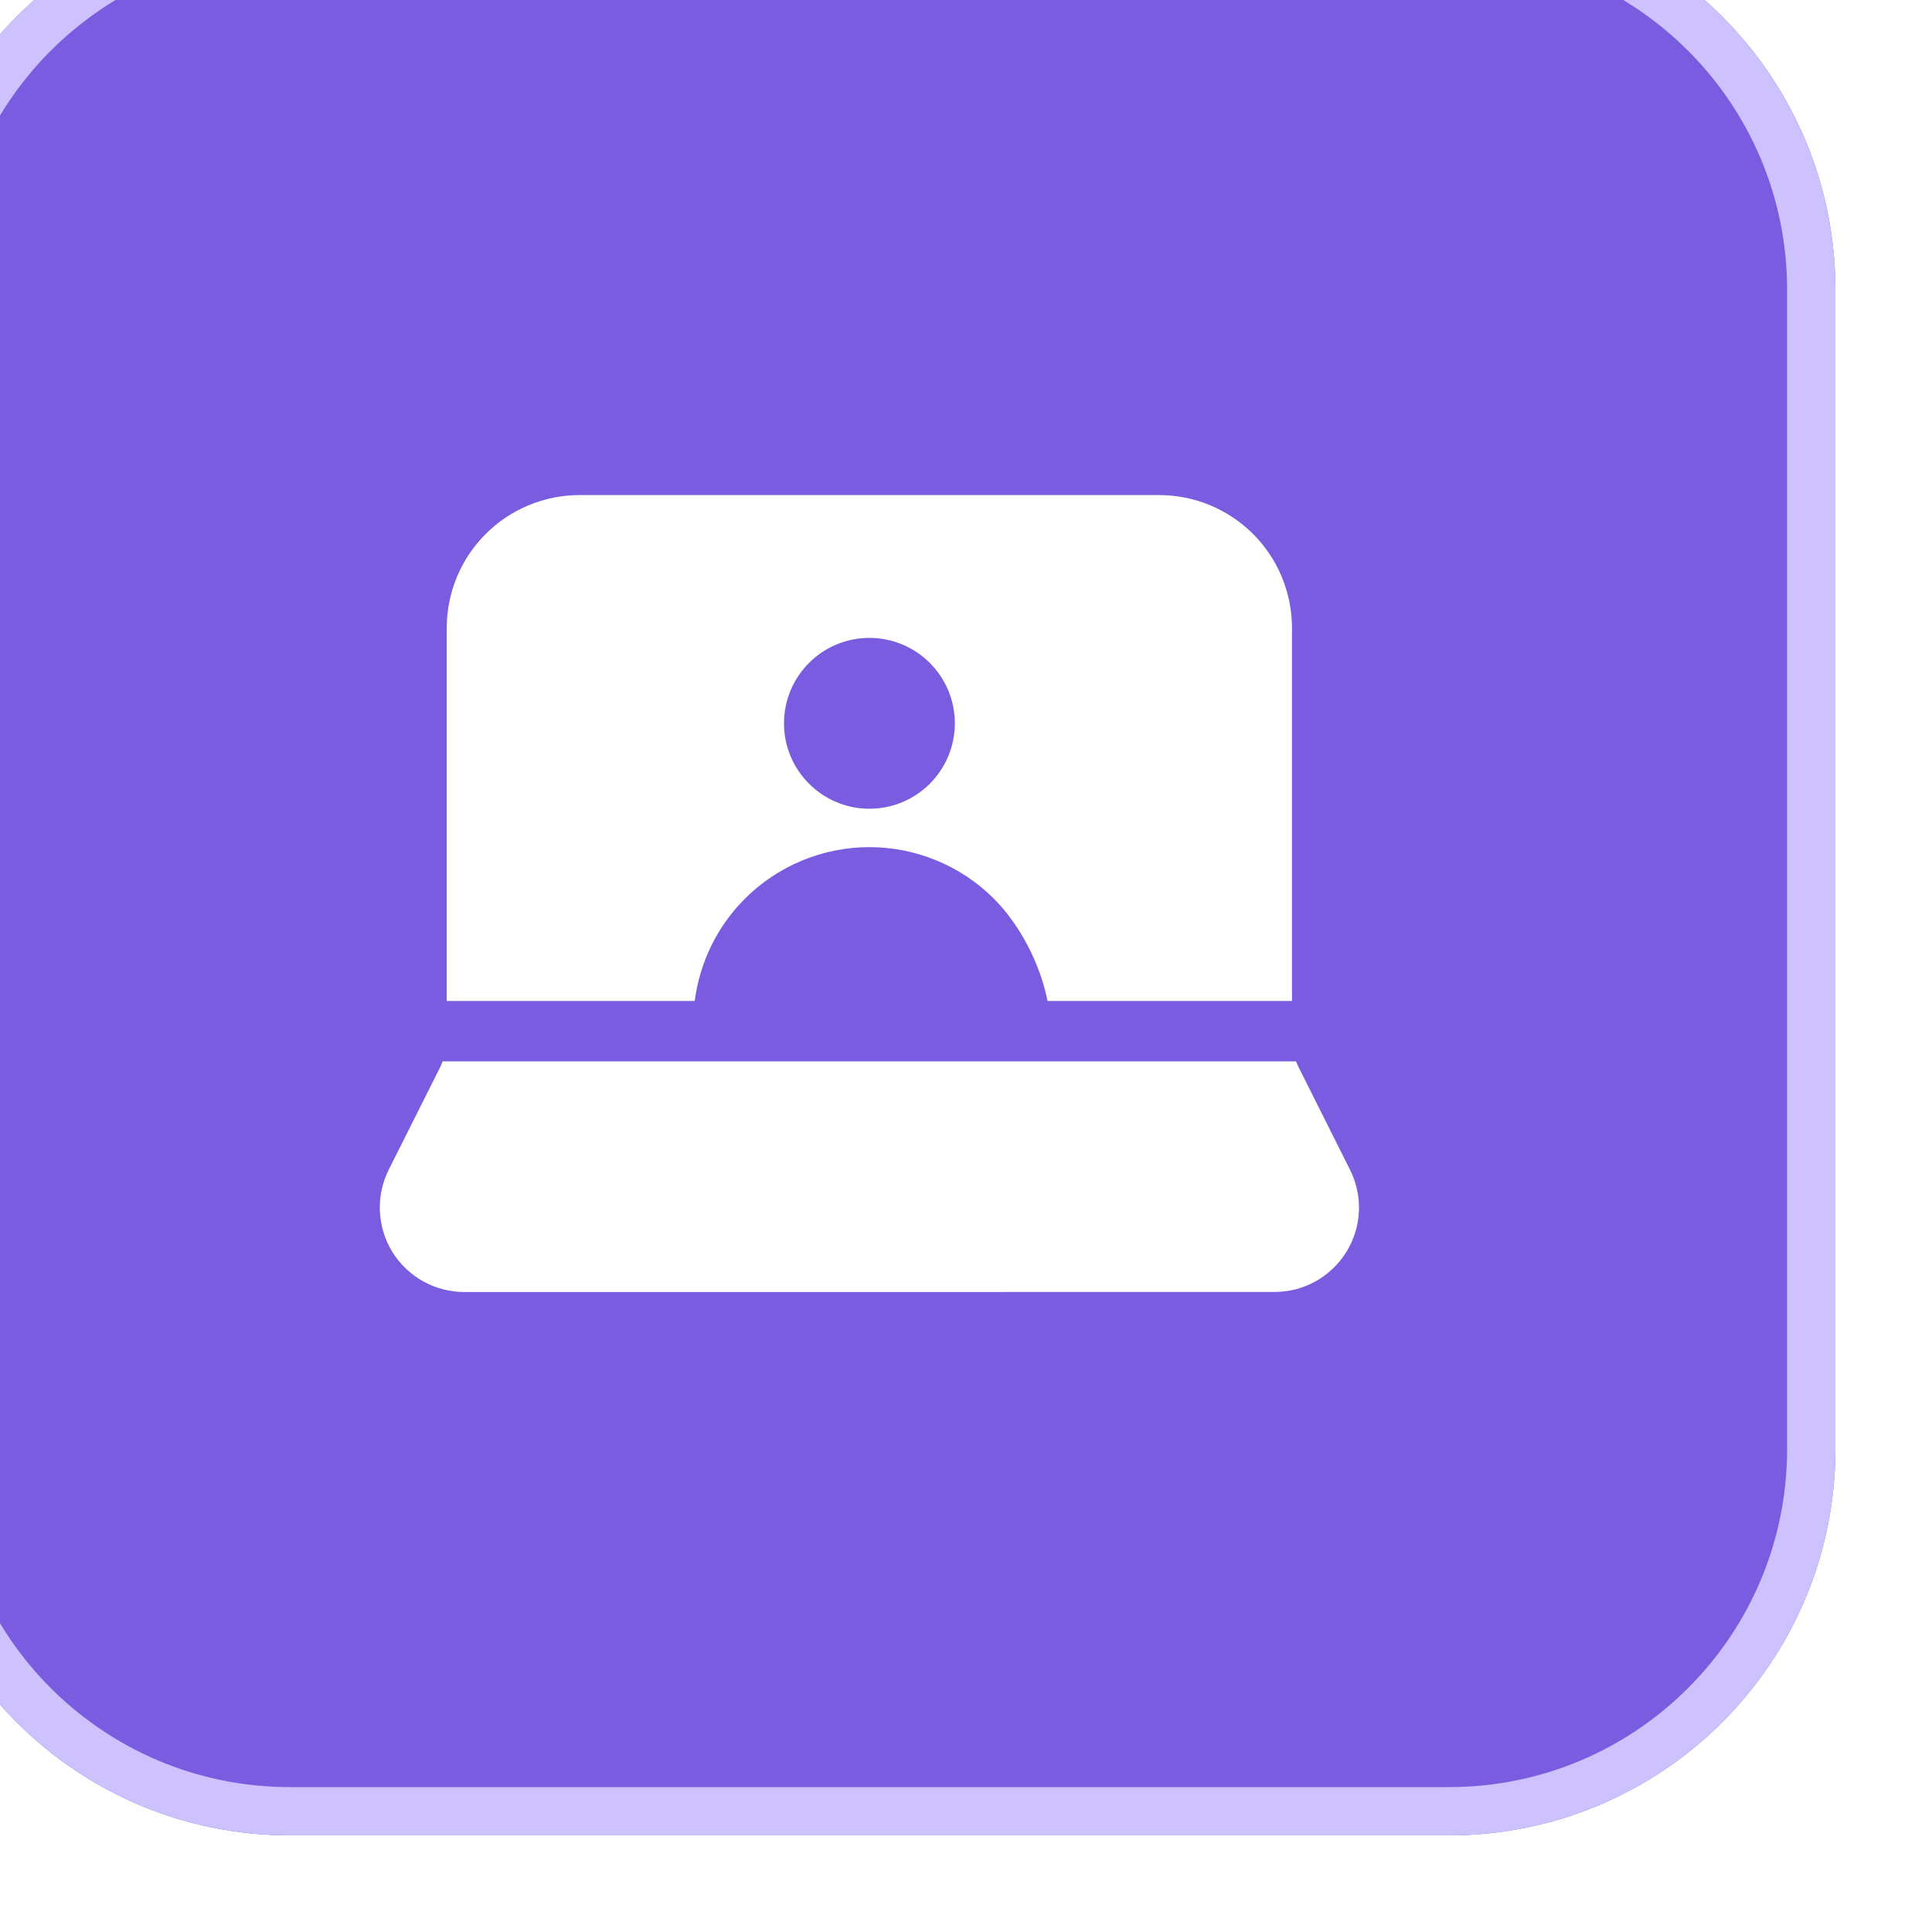 <svg width="40" height="40" viewBox="0 0 40 40" fill="none" xmlns="http://www.w3.org/2000/svg">
<g filter="url(#filter0_i_174_6747)">
<path d="M0 8C0 3.582 3.582 0 8 0H32C36.418 0 40 3.582 40 8V32C40 36.418 36.418 40 32 40H8C3.582 40 0 36.418 0 32V8Z" fill="#795CE0"/>
<path d="M8 0.5H32C36.142 0.5 39.5 3.858 39.5 8V32C39.5 36.142 36.142 39.5 32 39.5H8C3.858 39.5 0.5 36.142 0.5 32V8C0.5 3.858 3.858 0.5 8 0.5Z" stroke="#CDC1FE"/>
<path d="M28.882 24.087L29.948 26.213C30.083 26.48 30.148 26.778 30.135 27.077C30.122 27.377 30.031 27.668 29.873 27.923C29.715 28.177 29.494 28.387 29.232 28.532C28.971 28.676 28.677 28.75 28.379 28.749L11.619 28.75C11.322 28.751 11.028 28.676 10.767 28.532C10.505 28.387 10.283 28.177 10.125 27.923C9.967 27.668 9.878 27.377 9.865 27.077C9.851 26.778 9.916 26.481 10.05 26.214L11.117 24.087L11.165 23.974H28.833C28.848 24.012 28.864 24.05 28.882 24.087Z" fill="white"/>
<path fill-rule="evenodd" clip-rule="evenodd" d="M25.999 12.25C26.729 12.25 27.428 12.54 27.944 13.056C28.459 13.571 28.749 14.271 28.749 15V22.724H23.688C23.535 21.948 23.112 21.141 22.578 20.607C21.895 19.924 20.967 19.539 20 19.539C19.033 19.539 18.106 19.924 17.422 20.607C16.848 21.181 16.486 21.927 16.384 22.724H11.249V15C11.249 14.271 11.54 13.571 12.055 13.056C12.57 12.54 13.27 12.25 13.999 12.25H25.999ZM20 15.207C19.024 15.207 18.232 15.999 18.232 16.976C18.232 17.952 19.024 18.744 20 18.744C20.977 18.744 21.769 17.952 21.769 16.976C21.769 15.999 20.977 15.207 20 15.207Z" fill="white"/>
</g>
<defs>
<filter id="filter0_i_174_6747" x="-2" y="-2" width="42" height="42" filterUnits="userSpaceOnUse" color-interpolation-filters="sRGB">
<feFlood flood-opacity="0" result="BackgroundImageFix"/>
<feBlend mode="normal" in="SourceGraphic" in2="BackgroundImageFix" result="shape"/>
<feColorMatrix in="SourceAlpha" type="matrix" values="0 0 0 0 0 0 0 0 0 0 0 0 0 0 0 0 0 0 127 0" result="hardAlpha"/>
<feOffset dx="-2" dy="-2"/>
<feGaussianBlur stdDeviation="1.5"/>
<feComposite in2="hardAlpha" operator="arithmetic" k2="-1" k3="1"/>
<feColorMatrix type="matrix" values="0 0 0 0 0.306 0 0 0 0 0.22 0 0 0 0 0.659 0 0 0 1 0"/>
<feBlend mode="normal" in2="shape" result="effect1_innerShadow_174_6747"/>
</filter>
</defs>
</svg>
